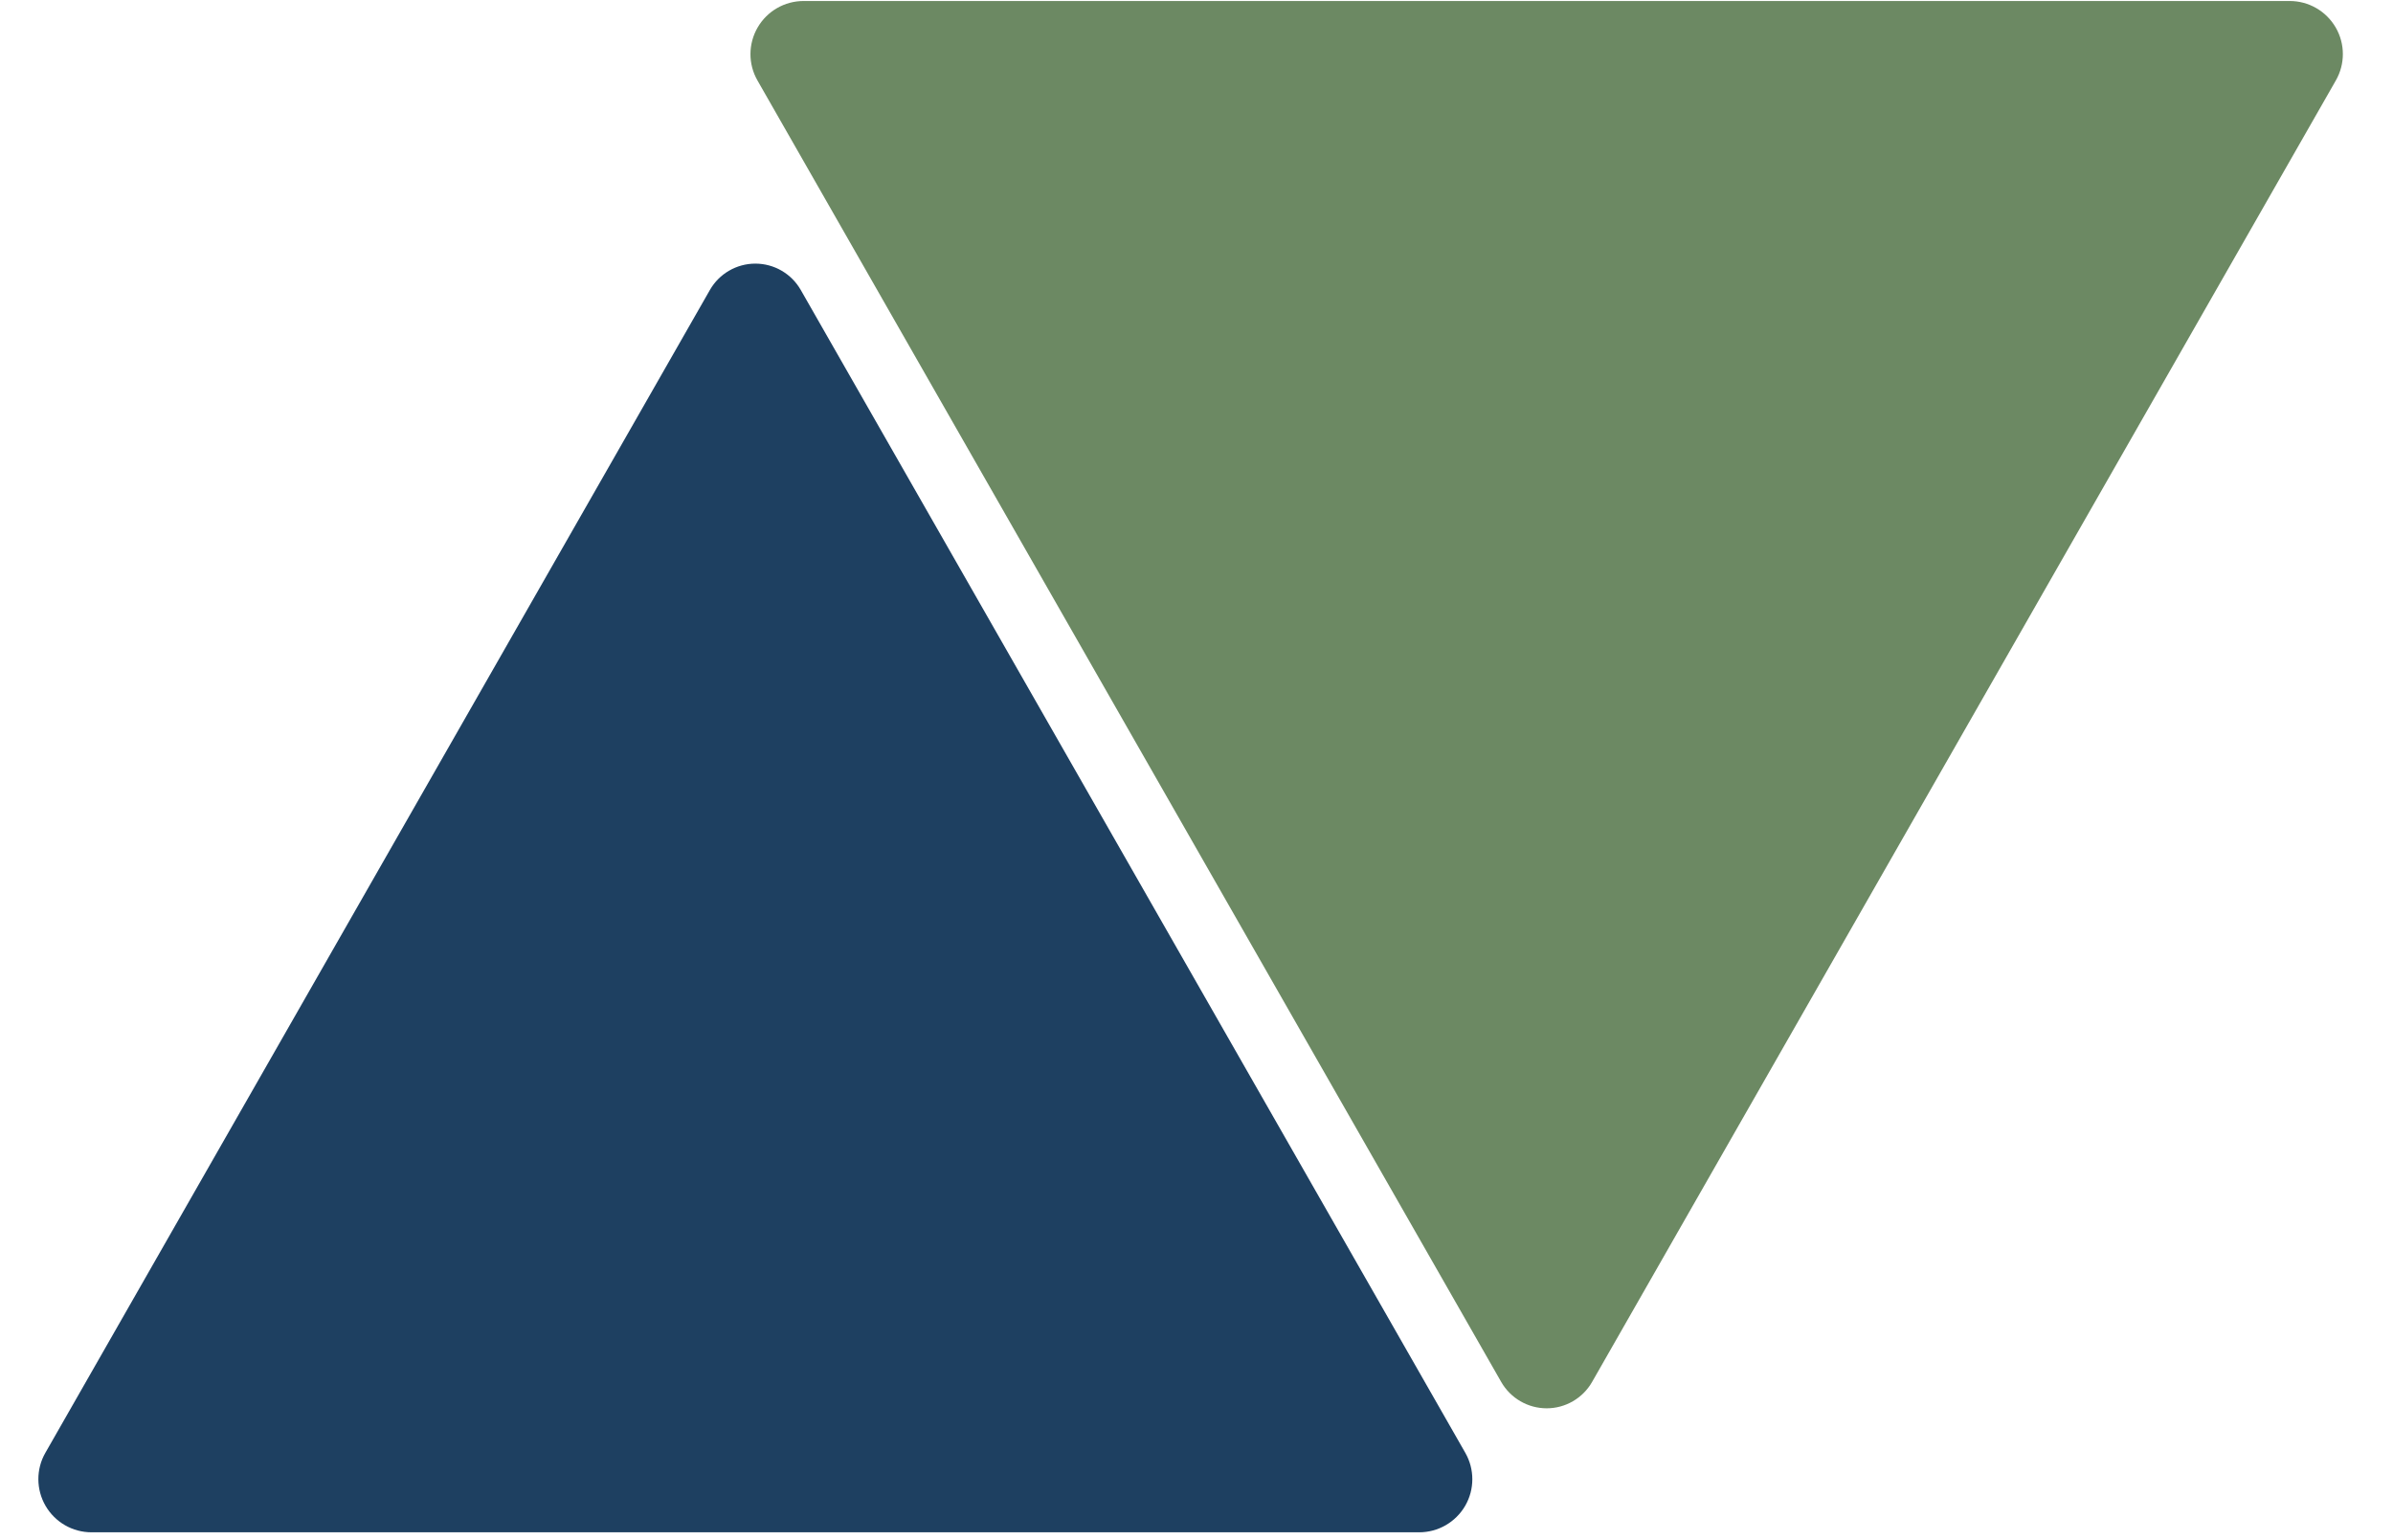 <svg version="1.0" preserveAspectRatio="xMidYMid meet" height="168" viewBox="0 0 195.75 126" zoomAndPan="magnify" width="261" xmlns:xlink="http://www.w3.org/1999/xlink" xmlns="http://www.w3.org/2000/svg"><defs><clipPath id="5d12db212a"><path clip-rule="nonzero" d="M 3 21.441 L 120.625 21.441 L 120.625 125.355 L 3 125.355 Z M 3 21.441"></path></clipPath><clipPath id="034d0c5de7"><path clip-rule="nonzero" d="M 58.07 23.723 L 3.711 118.852 C 2.941 120.195 2.949 121.852 3.727 123.191 C 4.504 124.531 5.938 125.355 7.484 125.355 L 116.09 125.355 C 117.641 125.355 119.07 124.531 119.852 123.191 C 120.629 121.852 120.633 120.195 119.863 118.852 L 65.504 23.723 C 64.742 22.391 63.324 21.566 61.789 21.566 C 60.254 21.566 58.832 22.391 58.07 23.723 Z M 58.07 23.723"></path></clipPath><clipPath id="56f86835c4"><path clip-rule="nonzero" d="M 61.047 0.082 L 191.727 0.082 L 191.727 115.359 L 61.047 115.359 Z M 61.047 0.082"></path></clipPath><clipPath id="5a5c92fb2b"><path clip-rule="nonzero" d="M 130.234 113.055 L 191.074 6.582 C 191.844 5.238 191.84 3.586 191.062 2.246 C 190.281 0.906 188.852 0.082 187.301 0.082 L 65.734 0.082 C 64.188 0.082 62.754 0.906 61.977 2.246 C 61.199 3.586 61.191 5.238 61.961 6.582 L 122.801 113.055 C 123.562 114.387 124.984 115.211 126.52 115.211 C 128.055 115.211 129.473 114.387 130.234 113.055 Z M 130.234 113.055"></path></clipPath></defs><g clip-path="url(#5d12db212a)"><g clip-path="url(#034d0c5de7)"><path fill-rule="nonzero" fill-opacity="1" d="M 123.582 125.355 L -0.184 125.355 L -0.184 17.219 L 123.582 17.219 Z M 123.582 125.355" fill="#1e4061"></path></g></g><g clip-path="url(#56f86835c4)"><g clip-path="url(#5a5c92fb2b)"><path fill-rule="nonzero" fill-opacity="1" d="M 58.246 0.082 L 194.992 0.082 L 194.992 119.559 L 58.246 119.559 Z M 58.246 0.082" fill="#6c8963"></path></g></g></svg>